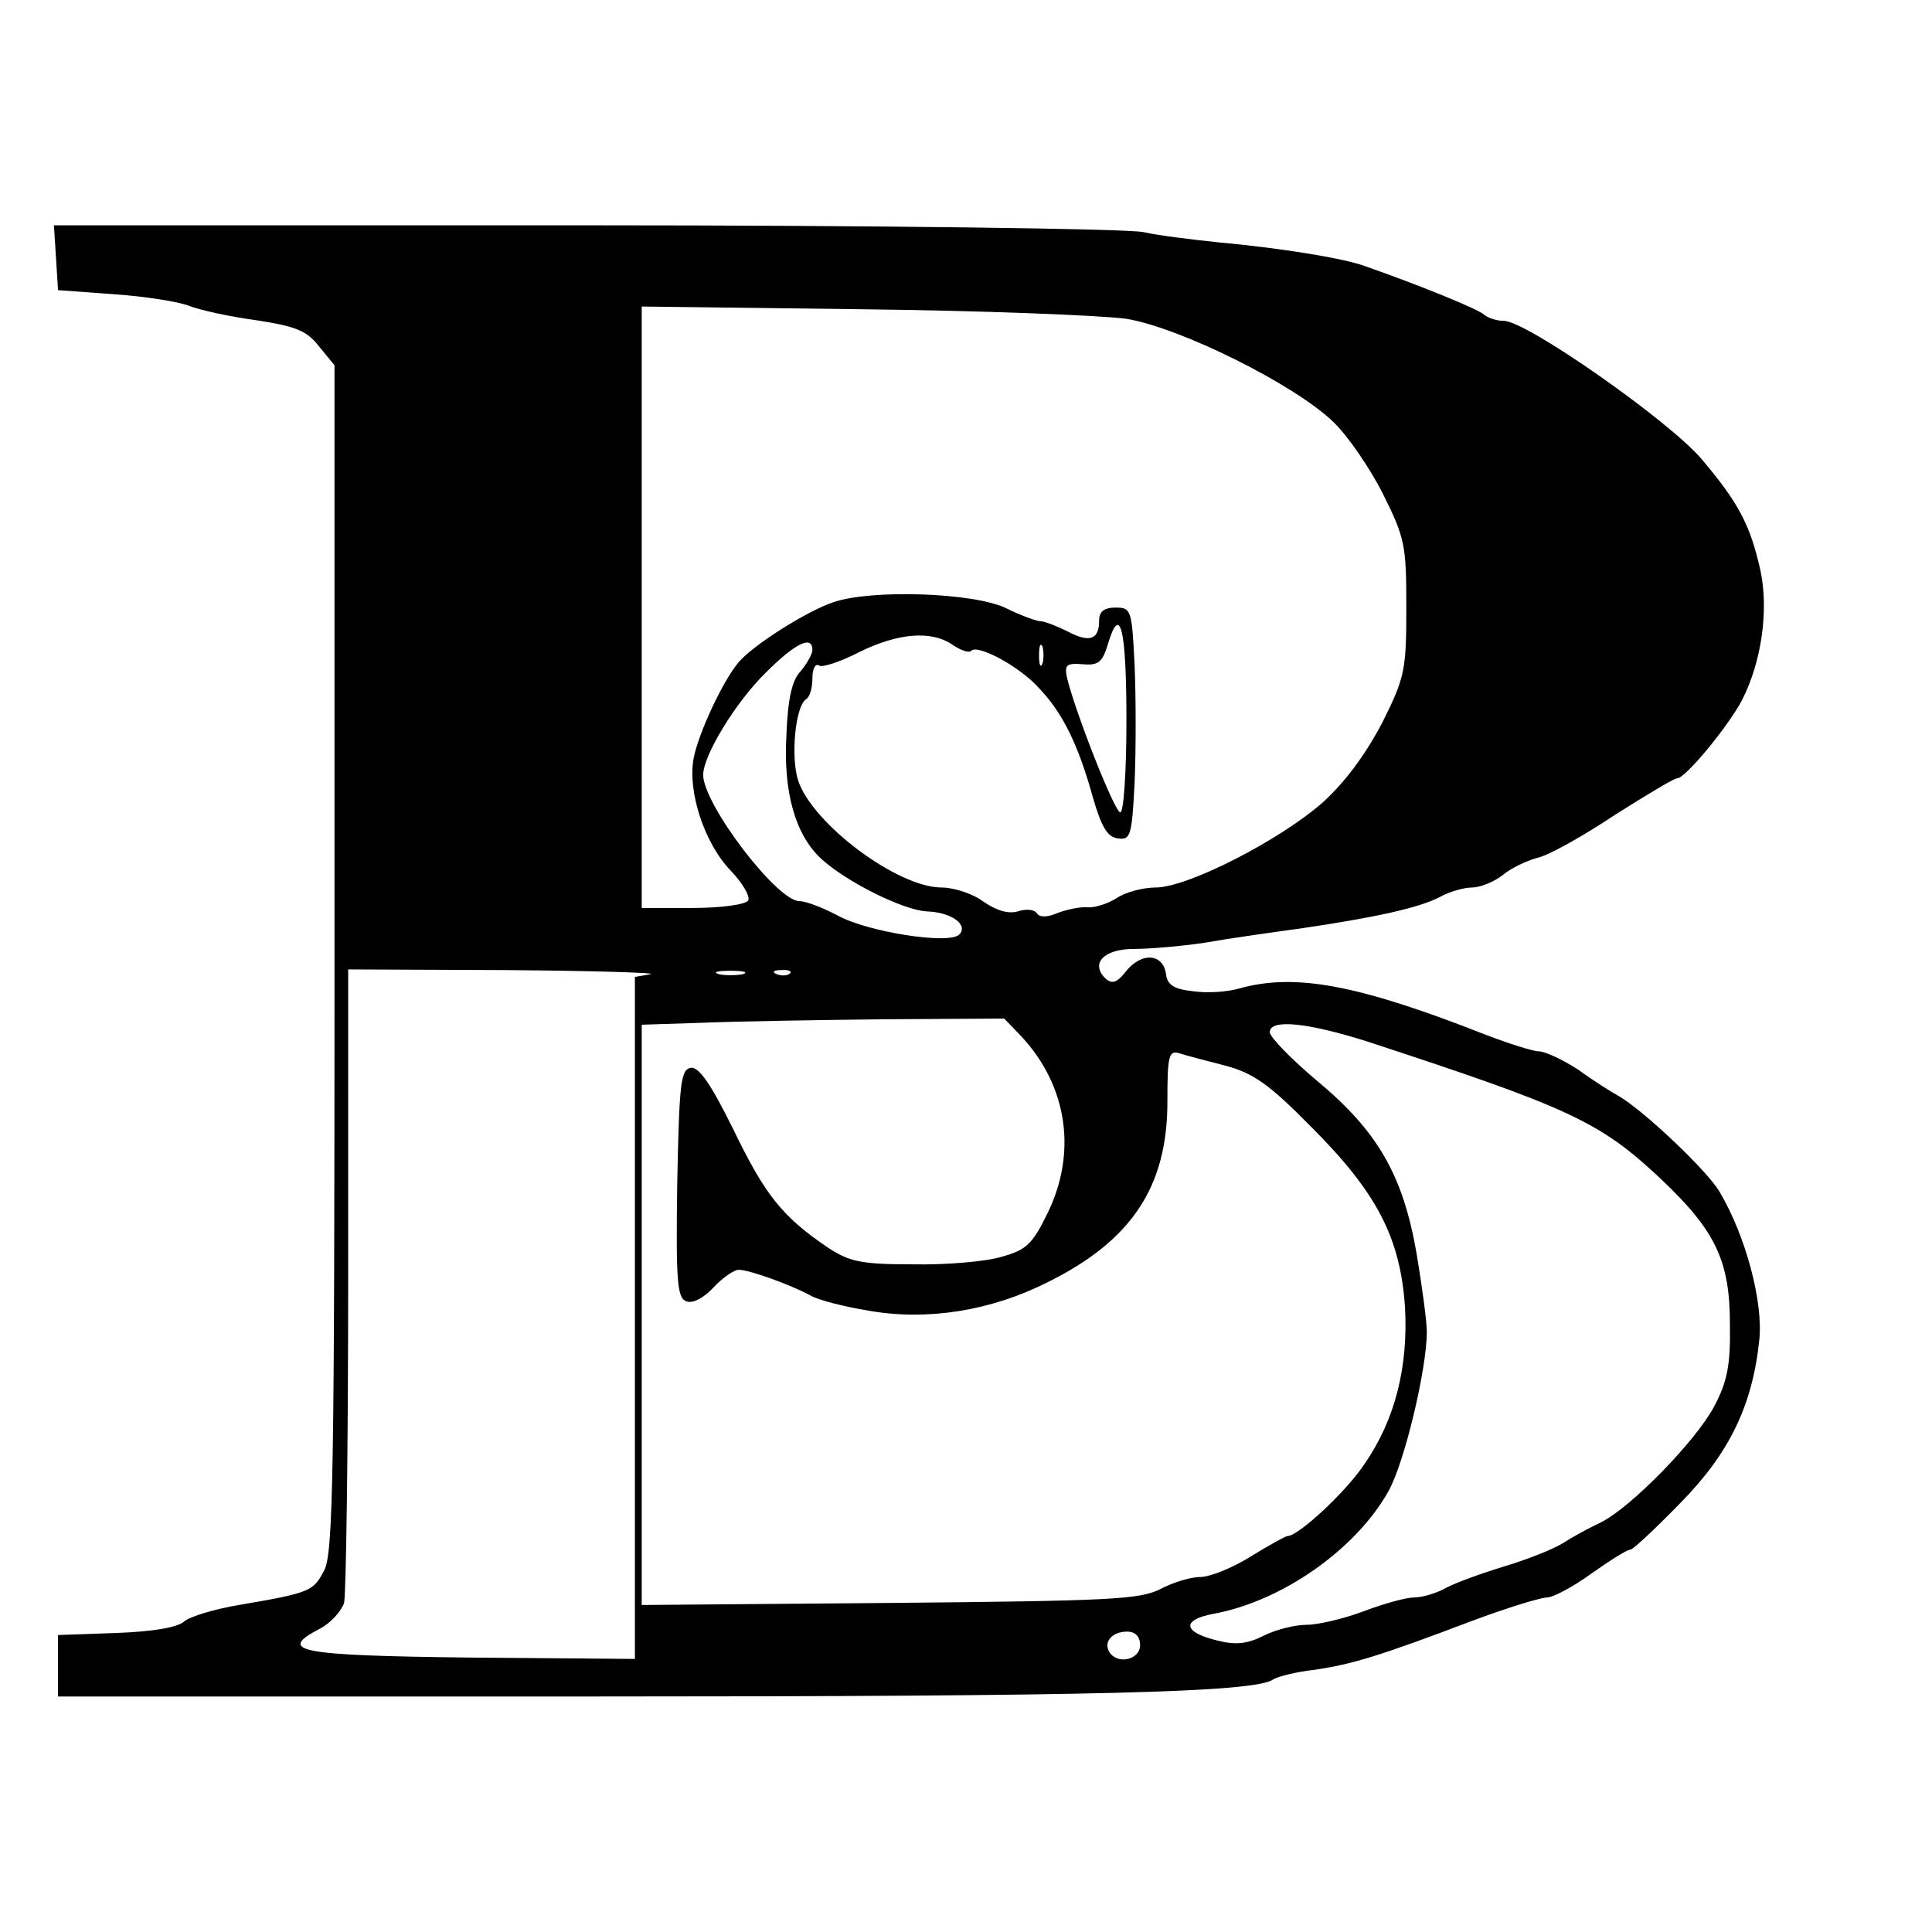 <?xml version="1.0" standalone="no"?>
<!DOCTYPE svg PUBLIC "-//W3C//DTD SVG 20010904//EN"
 "http://www.w3.org/TR/2001/REC-SVG-20010904/DTD/svg10.dtd">
<svg version="1.0" xmlns="http://www.w3.org/2000/svg"
 width="283pt" height="283pt" viewBox="0 0 283 283"
 preserveAspectRatio="xMidYMid meet">
<g transform="translate(0,283) scale(0.1,-0.1)"
fill="#000000" stroke="none">
<path d="M82 2453 l3 -48 82 -6 c45 -3 95 -11 110 -17 15 -6 60 -16 98 -21 58
-9 74 -15 92 -38 l23 -28 0 -868 c0 -757 -2 -872 -15 -897 -16 -31 -20 -33
-125 -51 -36 -6 -72 -17 -80 -24 -10 -9 -46 -15 -100 -17 l-85 -3 0 -45 0 -45
790 0 c731 0 964 6 990 25 6 4 33 11 60 14 55 8 95 20 232 72 51 19 100 34
109 34 9 0 39 16 65 35 27 19 52 35 57 35 4 0 37 31 73 68 72 73 106 143 116
239 6 56 -20 153 -58 217 -18 31 -110 118 -147 140 -11 6 -38 23 -60 39 -23
15 -49 27 -58 27 -8 0 -43 11 -77 24 -188 74 -280 91 -362 68 -17 -5 -47 -7
-67 -4 -28 3 -38 9 -40 25 -4 30 -35 33 -58 5 -14 -18 -21 -20 -31 -11 -22 22
-2 43 42 43 23 0 70 4 103 9 34 6 97 15 141 21 109 16 173 30 204 46 14 8 36
14 47 14 12 0 32 8 45 18 13 11 37 22 53 26 16 4 66 32 111 62 46 29 87 54 92
54 12 0 76 78 95 115 28 55 39 130 27 188 -15 68 -32 100 -86 164 -47 56 -257
203 -290 203 -10 0 -23 4 -29 9 -8 8 -94 43 -174 71 -32 12 -127 27 -215 35
-38 4 -88 10 -110 15 -22 5 -390 10 -818 10 l-778 0 3 -47z m1568 -90 c79 -13
246 -96 303 -151 21 -20 54 -68 73 -106 32 -64 34 -75 34 -166 0 -91 -2 -102
-35 -168 -24 -46 -54 -87 -87 -117 -62 -55 -198 -125 -245 -125 -19 0 -45 -7
-58 -16 -13 -8 -32 -14 -42 -13 -10 1 -29 -3 -43 -8 -16 -7 -27 -7 -31 -1 -4
6 -16 7 -28 3 -14 -4 -31 1 -50 14 -16 12 -44 21 -62 21 -64 0 -189 93 -210
157 -11 35 -4 109 12 119 5 3 9 16 9 30 0 14 4 23 10 19 5 -3 32 6 59 20 57
28 106 32 137 10 12 -8 24 -12 27 -8 10 9 70 -23 98 -54 35 -36 58 -83 79
-158 13 -46 22 -61 37 -63 19 -3 21 3 25 82 2 48 2 124 0 171 -4 82 -5 85 -28
85 -17 0 -24 -6 -24 -19 0 -28 -14 -33 -46 -16 -16 8 -34 15 -40 15 -5 0 -28
8 -50 19 -47 23 -197 28 -253 9 -39 -13 -118 -63 -139 -88 -23 -27 -59 -104
-66 -141 -9 -49 16 -125 55 -165 17 -18 28 -37 25 -43 -4 -6 -39 -11 -82 -11
l-74 0 0 440 0 441 323 -4 c177 -2 351 -9 387 -14z m0 -589 c0 -74 -4 -134 -9
-134 -8 0 -65 144 -78 197 -4 19 -1 22 23 20 23 -2 29 3 37 30 18 60 27 22 27
-113z m-460 104 c0 -6 -8 -20 -17 -31 -13 -13 -19 -41 -21 -93 -5 -84 13 -147
51 -182 37 -34 120 -75 154 -77 37 -1 62 -20 48 -34 -15 -15 -135 4 -178 28
-21 11 -46 21 -56 21 -33 0 -141 142 -141 185 0 28 47 106 92 150 43 43 68 55
68 33z m337 -20 c-3 -7 -5 -2 -5 12 0 14 2 19 5 13 2 -7 2 -19 0 -25z m-574
-455 l-23 -4 0 -500 0 -499 -242 2 c-251 3 -283 9 -220 42 16 8 32 26 36 38 3
13 6 227 6 476 l0 452 233 -1 c127 -1 222 -4 210 -6z m135 0 c-10 -2 -26 -2
-35 0 -10 3 -2 5 17 5 19 0 27 -2 18 -5z m69 1 c-3 -3 -12 -4 -19 -1 -8 3 -5
6 6 6 11 1 17 -2 13 -5z m339 -92 c68 -73 82 -171 38 -260 -22 -45 -31 -53
-67 -63 -23 -7 -82 -12 -130 -11 -77 0 -93 4 -125 25 -66 45 -91 76 -137 171
-34 69 -51 93 -63 92 -15 -3 -17 -22 -20 -170 -2 -143 0 -167 13 -172 9 -4 25
4 40 20 13 14 30 26 37 26 16 0 76 -22 104 -37 11 -7 50 -17 87 -23 86 -15
179 0 262 42 123 61 175 140 175 264 0 68 2 76 18 71 9 -3 40 -11 67 -18 41
-11 64 -27 126 -90 96 -96 130 -162 137 -263 5 -87 -14 -165 -59 -230 -26 -40
-97 -106 -113 -106 -3 0 -28 -14 -54 -30 -27 -17 -60 -30 -74 -30 -14 0 -40
-8 -59 -18 -30 -15 -75 -17 -396 -20 l-363 -3 0 425 0 425 93 3 c50 2 170 4
265 5 l173 1 25 -26z m508 -8 c296 -97 340 -117 430 -202 79 -75 100 -119 100
-212 1 -60 -4 -84 -23 -120 -27 -51 -122 -148 -166 -170 -17 -8 -41 -21 -55
-30 -14 -9 -52 -24 -85 -34 -33 -10 -72 -24 -87 -32 -14 -8 -35 -14 -47 -14
-11 0 -44 -9 -73 -20 -29 -11 -67 -20 -84 -20 -17 0 -45 -7 -63 -16 -24 -12
-41 -14 -68 -7 -50 12 -53 30 -6 39 100 18 209 94 257 180 23 41 56 178 56
233 0 16 -7 67 -15 115 -20 115 -57 179 -146 253 -38 32 -69 64 -69 71 0 20
56 14 144 -14z m-334 -884 c0 -21 -33 -29 -45 -10 -9 15 4 30 26 30 12 0 19
-7 19 -20z"/>
</g>
</svg>
